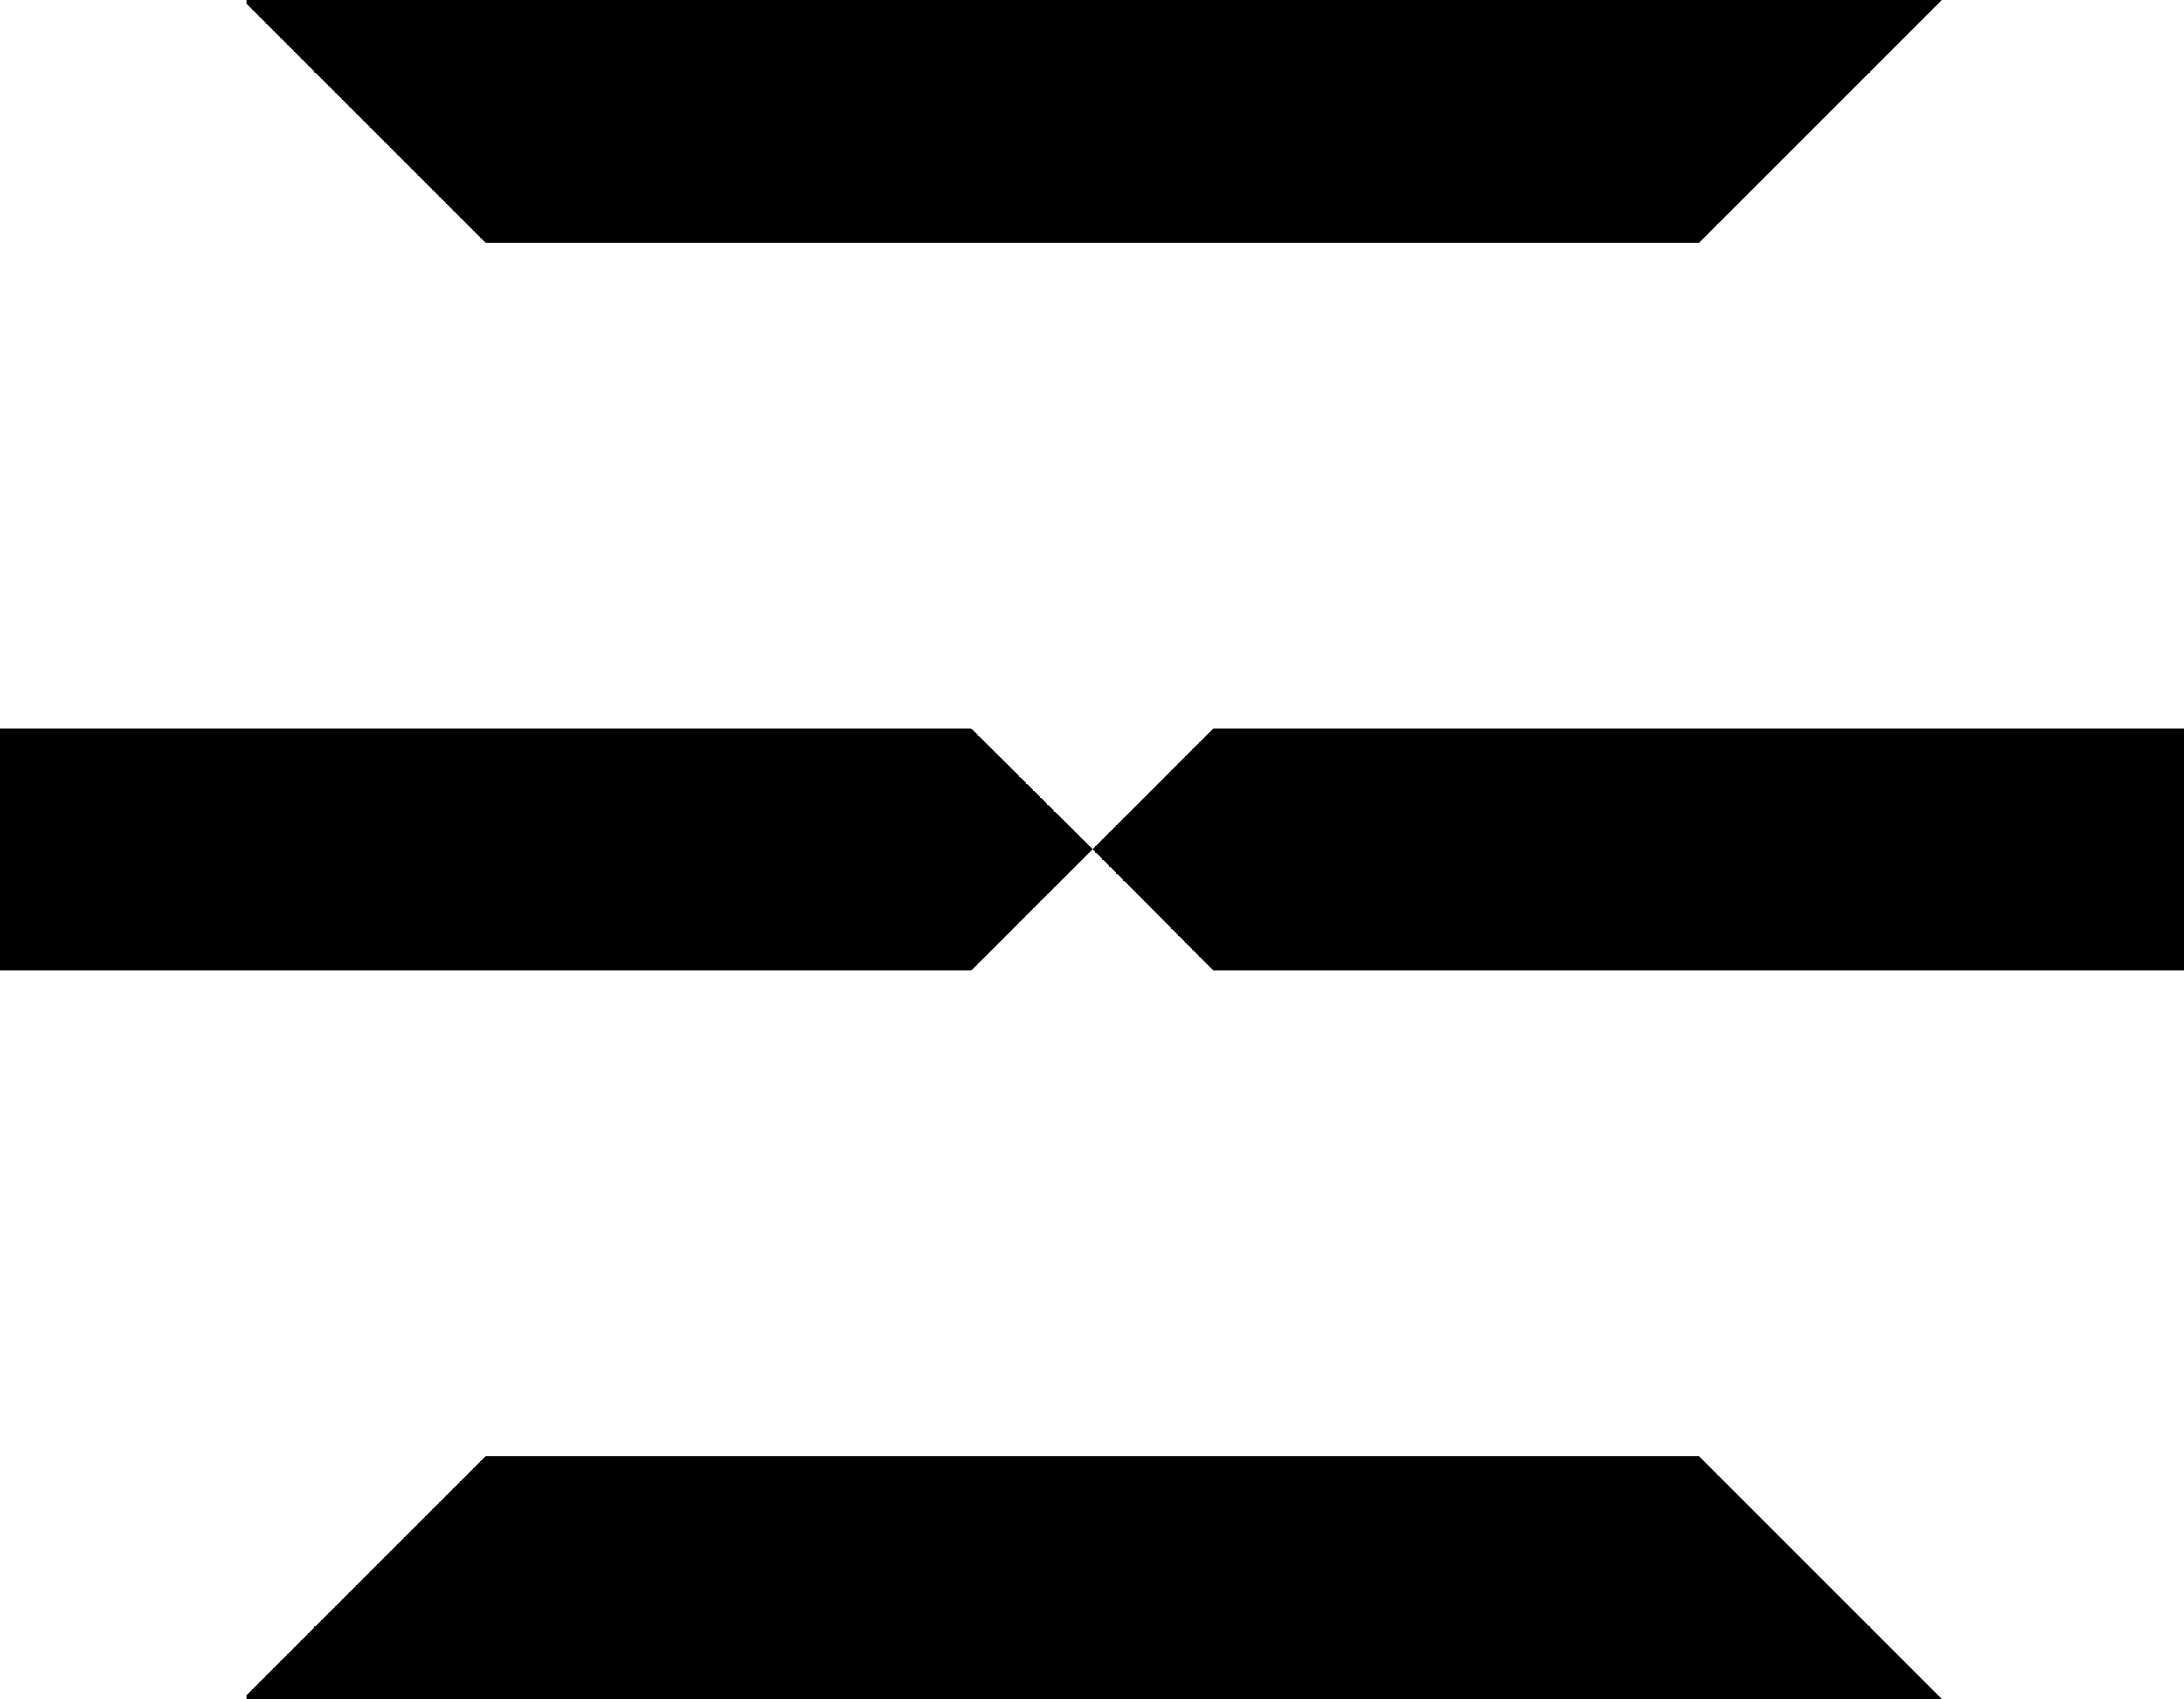 <?xml version="1.0" encoding="UTF-8"?>
<svg xmlns="http://www.w3.org/2000/svg" id="Livello_2" data-name="Livello 2" viewBox="0 0 794.03 617.75">
  <g id="Livello_1-2" data-name="Livello 1">
    <g>
      <polygon points="706 617.75 89.75 617.75 89.75 616.24 176.5 529.5 617.75 529.5 619.25 531 706 617.75"></polygon>
      <polygon points="706 0 617.75 88.25 176.5 88.25 89.75 1.5 89.75 0 706 0"></polygon>
      <polygon points="397.23 308.77 354.5 351.5 353 353 0 353 0 264.75 353 264.75 354.5 266.25 397.23 308.77"></polygon>
      <polygon points="794.03 264.75 794.03 353 441.25 353 397.23 308.77 441.25 264.75 794.03 264.75"></polygon>
    </g>
  </g>
</svg>
